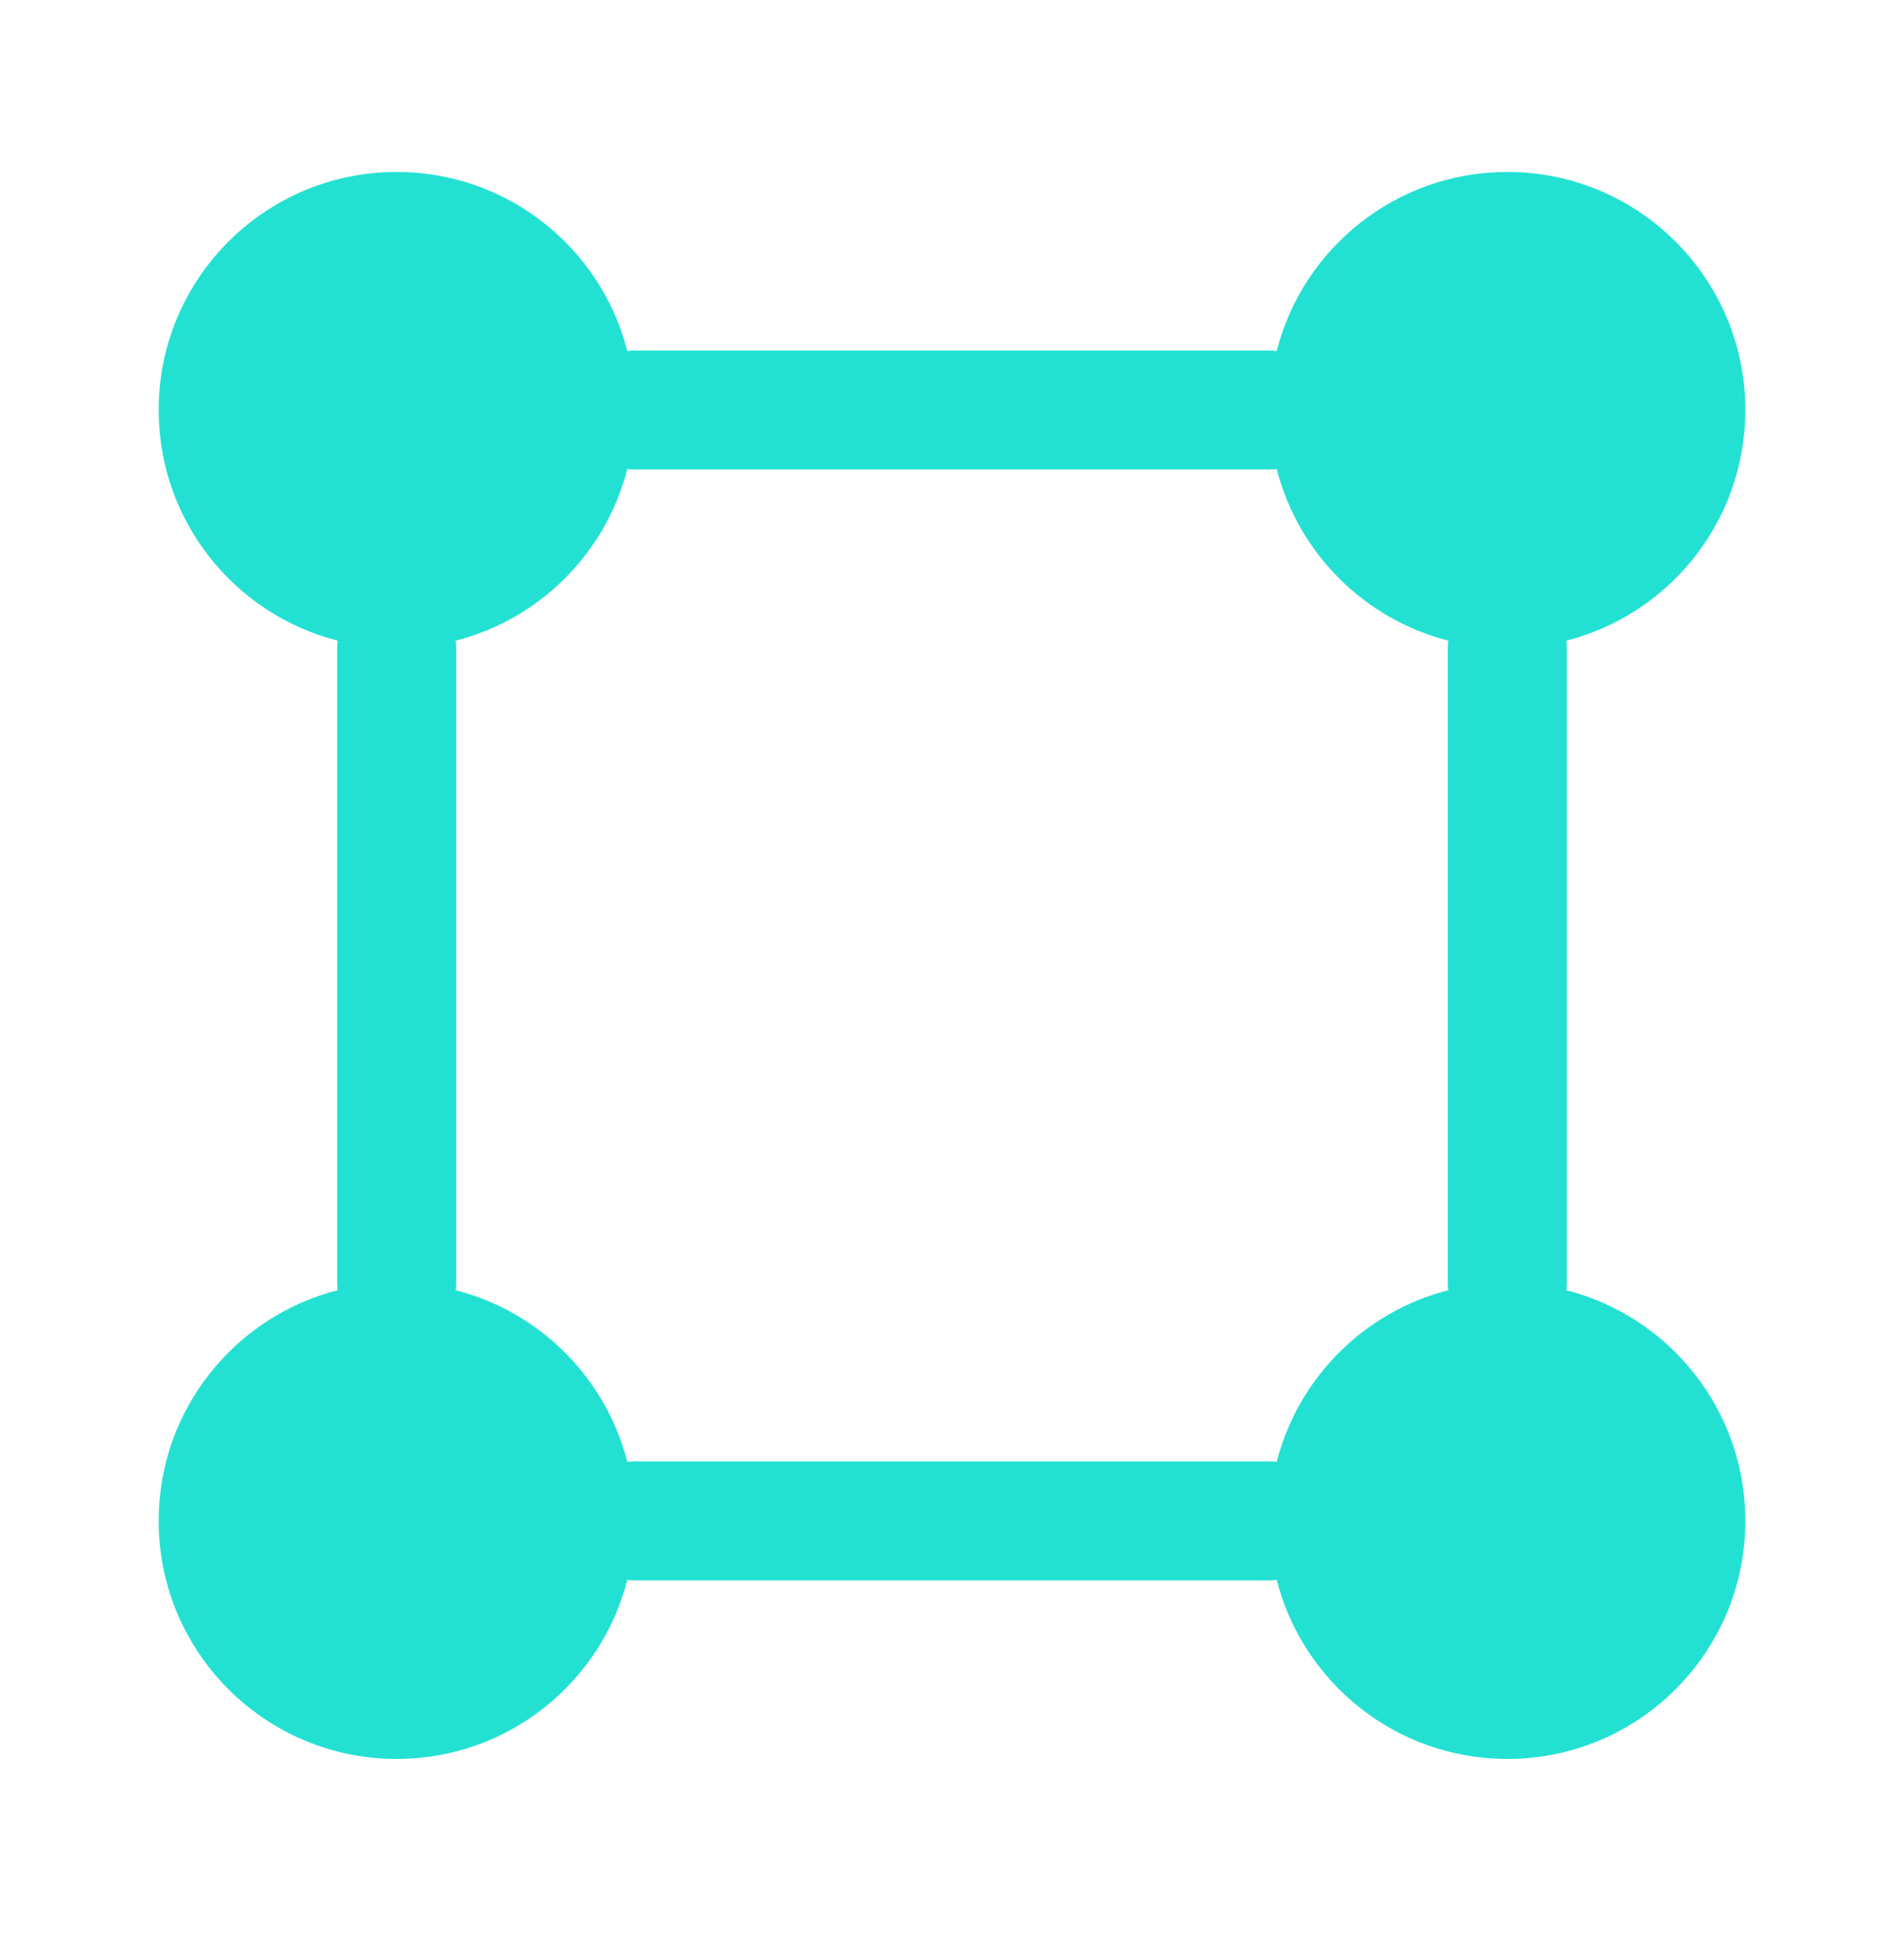 <svg width="48" height="49" viewBox="0 0 48 49" fill="none" xmlns="http://www.w3.org/2000/svg">
<path fill-rule="evenodd" clip-rule="evenodd" d="M15.814 8.845C15.152 6.252 12.8 4.334 10 4.334C6.686 4.334 4 7.02 4 10.334C4 13.134 5.918 15.486 8.511 16.148C8.504 16.209 8.5 16.271 8.5 16.334V32.334C8.5 32.397 8.504 32.459 8.511 32.52C5.918 33.182 4 35.534 4 38.334C4 41.648 6.686 44.334 10 44.334C12.8 44.334 15.152 42.416 15.814 39.822C15.875 39.83 15.937 39.834 16 39.834H32C32.063 39.834 32.125 39.83 32.186 39.822C32.848 42.416 35.2 44.334 38 44.334C41.314 44.334 44 41.648 44 38.334C44 35.534 42.082 33.182 39.489 32.52C39.496 32.459 39.5 32.397 39.5 32.334V16.334C39.5 16.271 39.496 16.209 39.489 16.148C42.082 15.486 44 13.134 44 10.334C44 7.02 41.314 4.334 38 4.334C35.2 4.334 32.848 6.252 32.186 8.845C32.125 8.838 32.063 8.834 32 8.834H16C15.937 8.834 15.875 8.838 15.814 8.845ZM11.489 16.148C11.496 16.209 11.5 16.271 11.5 16.334L11.5 32.334C11.5 32.397 11.496 32.459 11.489 32.52C13.606 33.061 15.273 34.728 15.814 36.845C15.875 36.838 15.937 36.834 16 36.834H32C32.063 36.834 32.125 36.838 32.186 36.845C32.727 34.728 34.394 33.061 36.511 32.52C36.504 32.459 36.5 32.397 36.5 32.334V16.334C36.5 16.271 36.504 16.209 36.511 16.148C34.394 15.607 32.727 13.94 32.186 11.822C32.125 11.83 32.063 11.834 32 11.834H16C15.937 11.834 15.875 11.83 15.814 11.823C15.273 13.94 13.606 15.607 11.489 16.148Z" fill="#23E1D2"/>
</svg>
